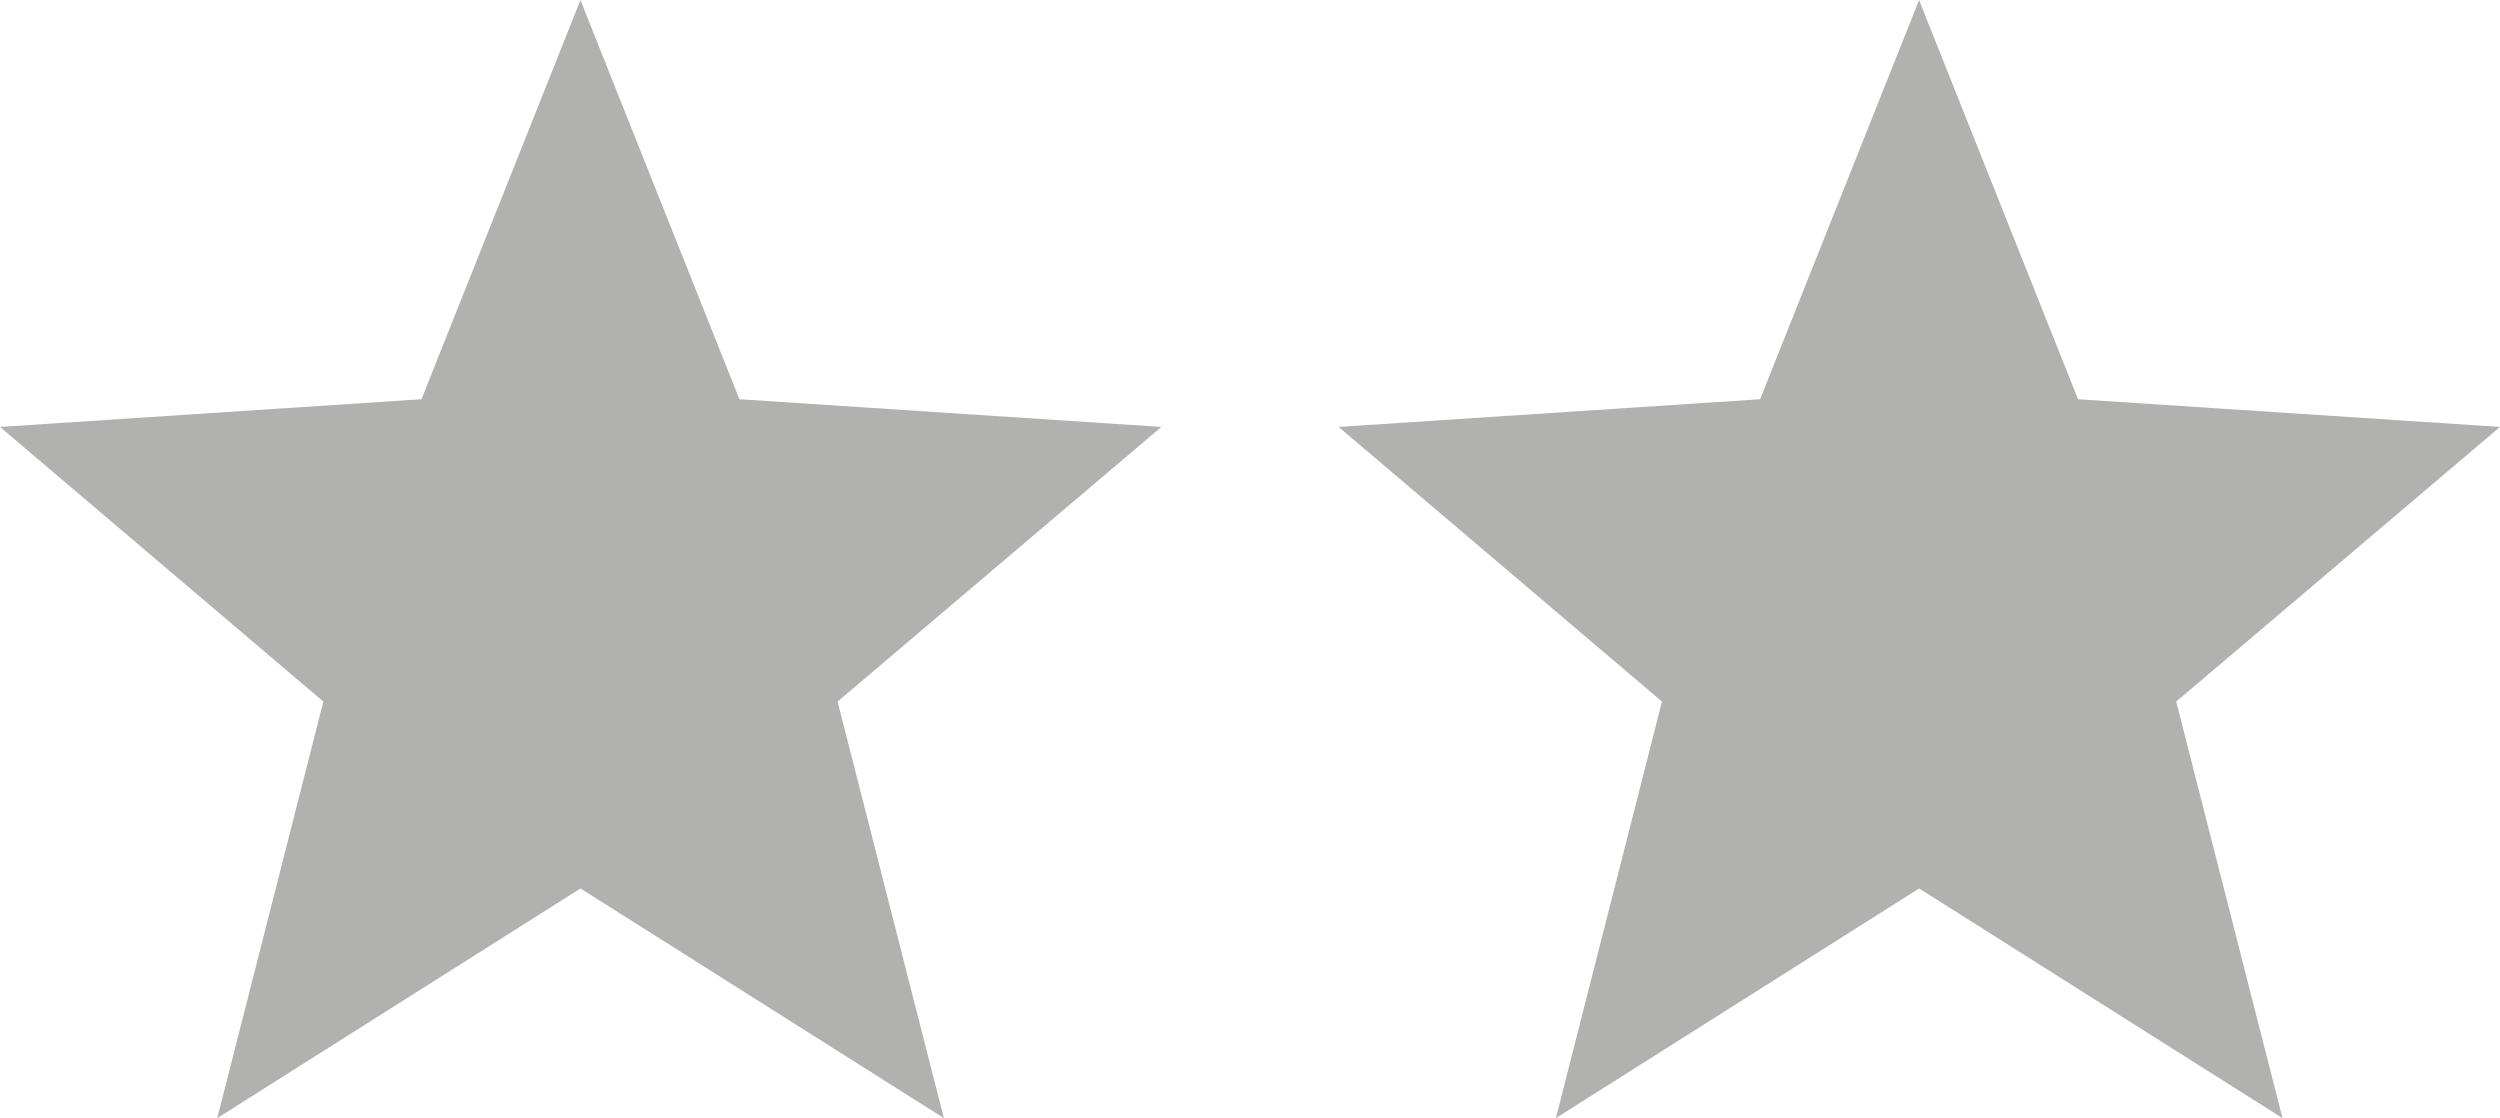 <svg id="star_2" xmlns="http://www.w3.org/2000/svg" width="139.035" height="62.183" viewBox="0 0 139.035 62.183">
  <g id="Gruppe_50" data-name="Gruppe 50" transform="translate(74.446 0)">
    <g id="Gruppe_49" data-name="Gruppe 49">
      <path id="Pfad_308" data-name="Pfad 308" d="M1155.989,175.343l-23.468-1.54-8.84-22.2-8.84,22.2-23.441,1.54,17.983,15.274-5.9,23.166,20.2-12.772,20.21,12.772-5.912-23.166Z" transform="translate(-1091.4 -151.6)" fill="#b1b1b0"/>
    </g>
  </g>
  <g id="Gruppe_52" data-name="Gruppe 52" transform="translate(0 0)">
    <g id="Gruppe_51" data-name="Gruppe 51">
      <path id="Pfad_309" data-name="Pfad 309" d="M614.489,175.343l-23.468-1.54-8.84-22.2-8.84,22.2-23.441,1.54,17.983,15.274-5.9,23.166,20.2-12.772,20.21,12.772-5.912-23.166Z" transform="translate(-549.9 -151.6)" fill="#b1b1b0"/>
    </g>
  </g>
</svg>
